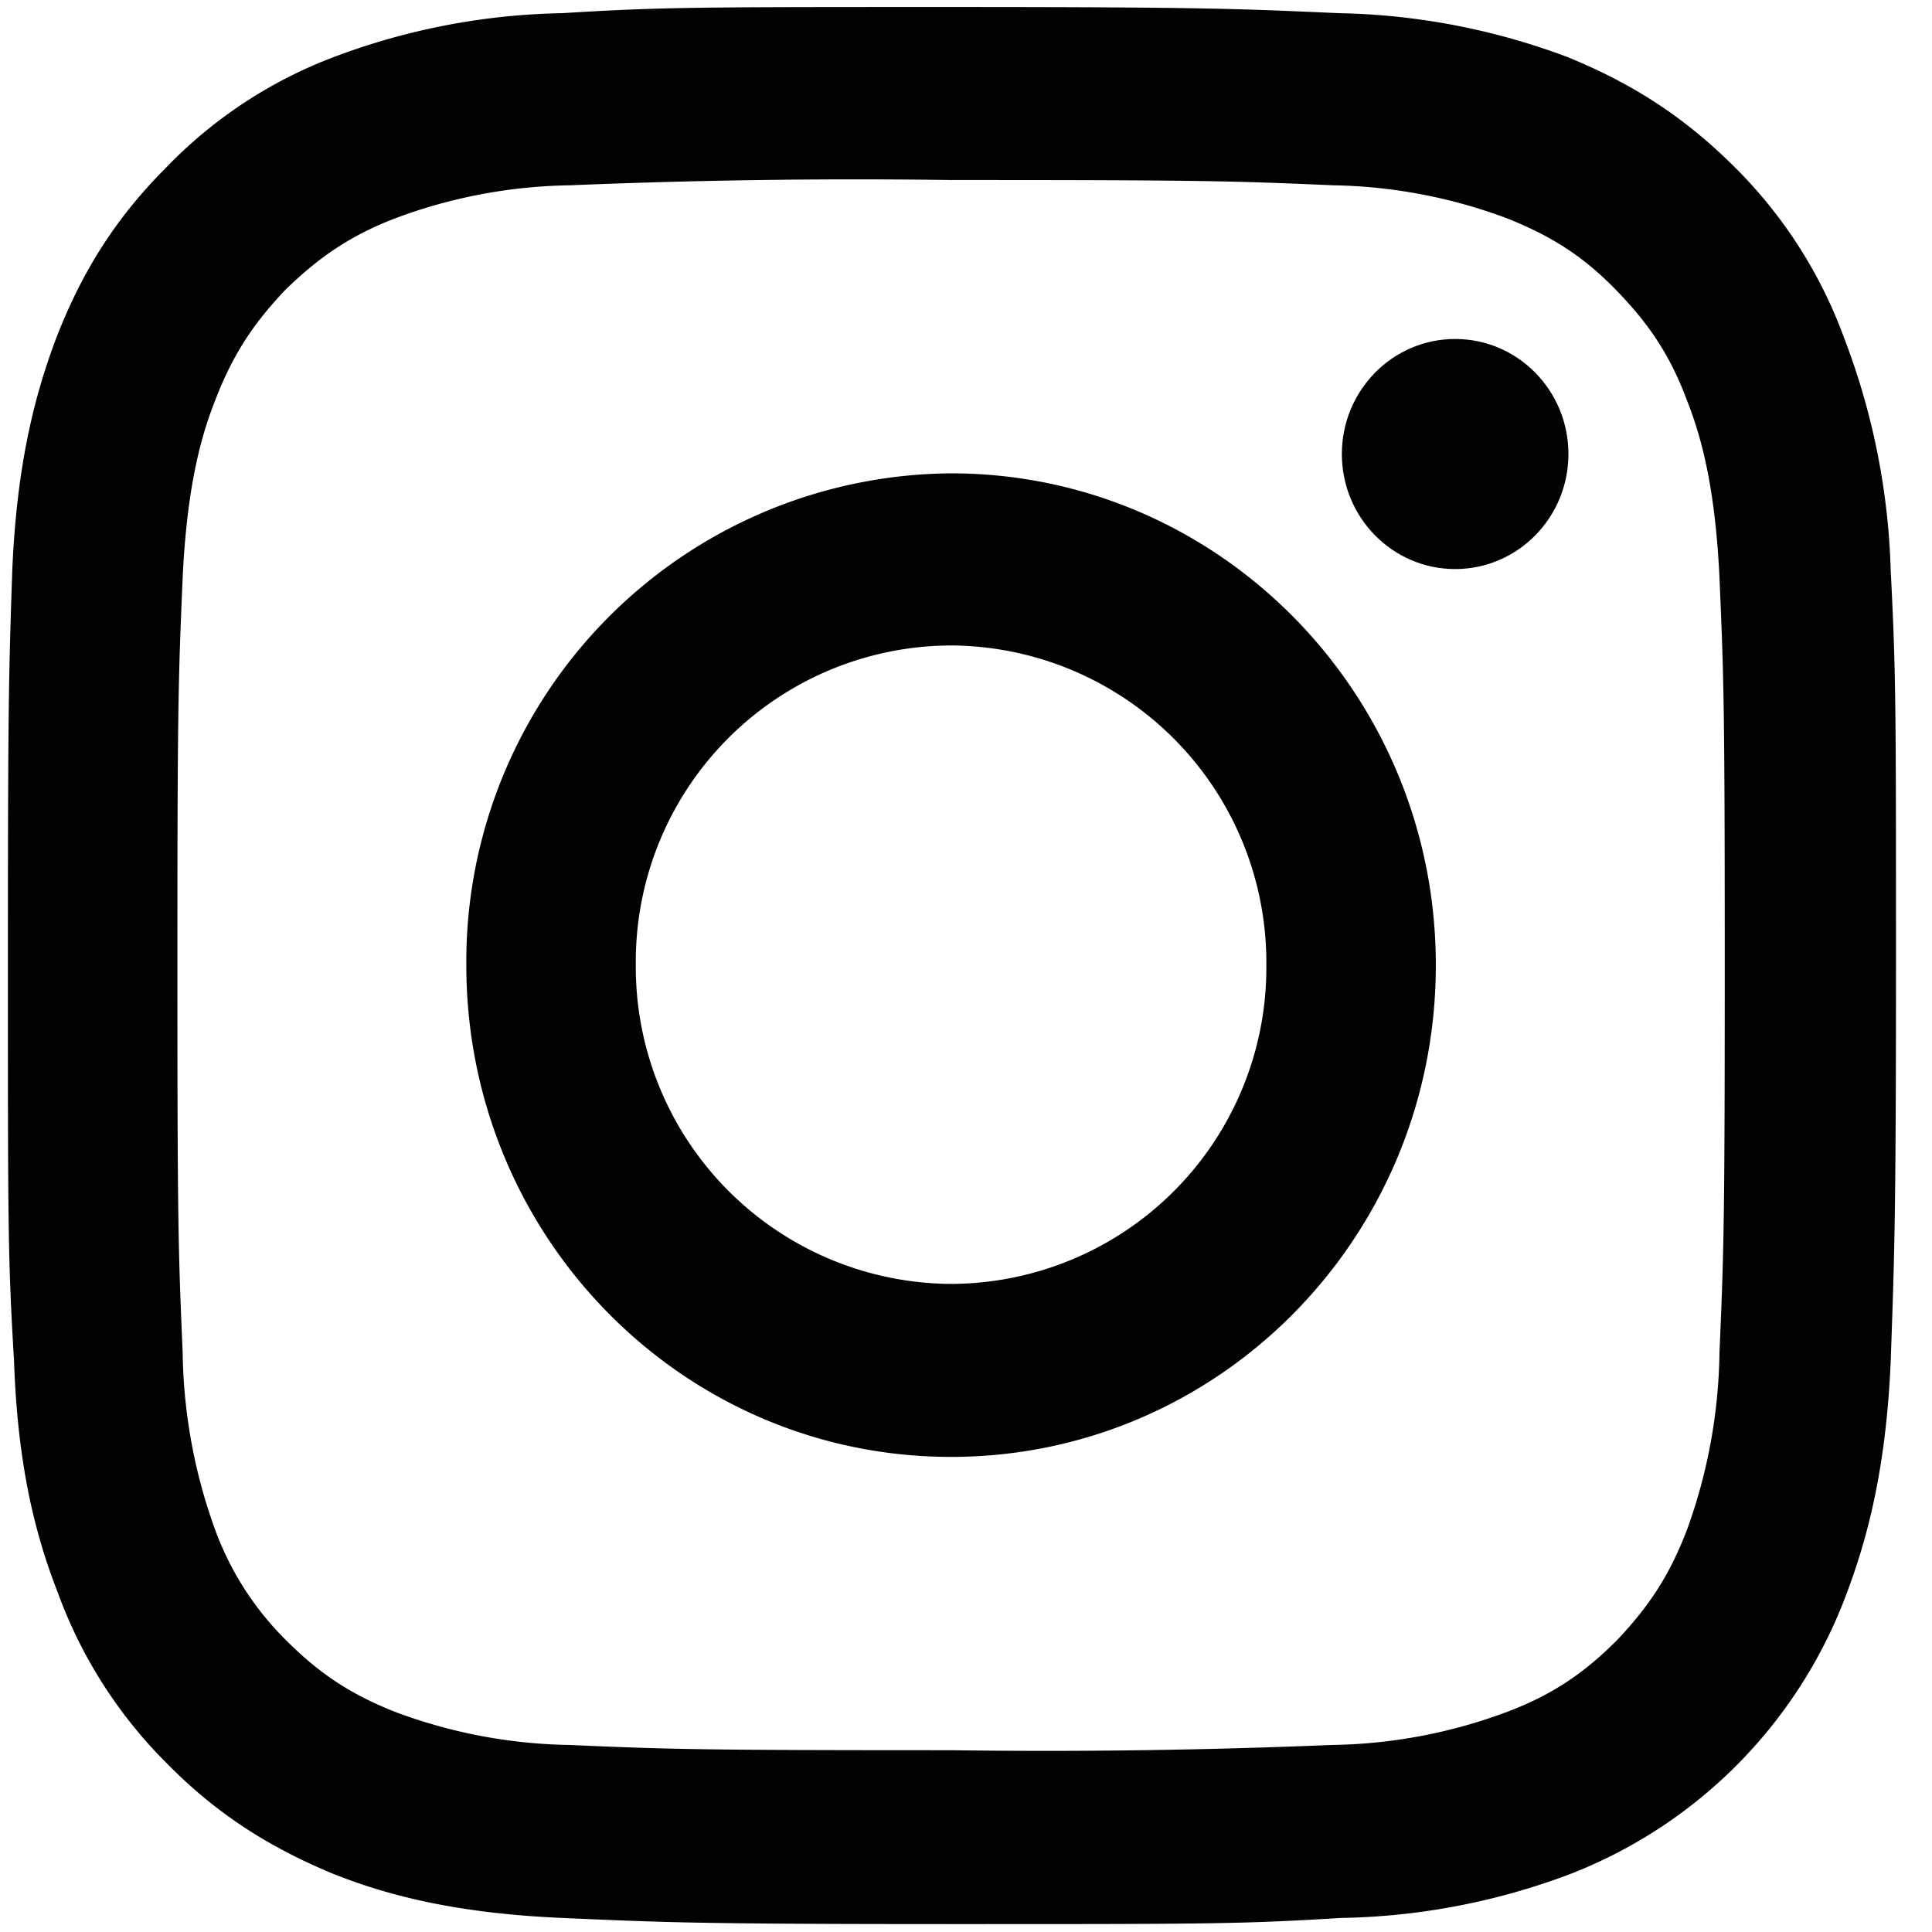 <svg width="22" height="22" xmlns="http://www.w3.org/2000/svg"><g fill="#010202" fill-rule="nonzero"><path d="M10.83 2.05c2.87 0 3.2.01 4.35.06a5.9 5.9 0 0 1 1.99.38c.5.2.86.43 1.23.81.38.39.62.75.81 1.26.15.38.32.95.37 2.02.05 1.15.06 1.5.06 4.41s-.01 3.26-.06 4.41a6.14 6.14 0 0 1-.37 2.02c-.2.52-.43.87-.8 1.26-.38.38-.74.62-1.24.81a5.9 5.9 0 0 1-2 .38 78.7 78.7 0 0 1-4.34.06c-2.87 0-3.2-.01-4.35-.06a5.9 5.9 0 0 1-1.99-.38c-.5-.2-.85-.43-1.23-.81a3.42 3.42 0 0 1-.81-1.26 6.14 6.14 0 0 1-.37-2.02c-.05-1.15-.06-1.5-.06-4.41s.01-3.26.06-4.41c.05-1.07.22-1.64.37-2.02.2-.52.43-.87.8-1.26.39-.38.75-.62 1.24-.81a5.9 5.9 0 0 1 2-.38 78.7 78.7 0 0 1 4.34-.06zm0-1.97c-2.92 0-3.29 0-4.43.07a7.73 7.73 0 0 0-2.6.5 5.2 5.2 0 0 0-1.91 1.26c-.6.6-.97 1.22-1.25 1.94-.26.69-.45 1.48-.5 2.64C.1 7.66.09 8.03.09 11s0 3.33.07 4.5c.04 1.16.23 1.95.5 2.64a5.3 5.3 0 0 0 1.24 1.94c.59.6 1.2.97 1.9 1.26.68.27 1.47.45 2.6.5 1.15.05 1.52.07 4.44.07 2.92 0 3.29 0 4.43-.07a7.73 7.73 0 0 0 2.61-.5 5.47 5.47 0 0 0 3.15-3.2c.26-.69.45-1.49.5-2.64.04-1.17.06-1.54.06-4.5s0-3.33-.06-4.5A8.02 8.02 0 0 0 21 3.85a5.3 5.3 0 0 0-1.24-1.94c-.6-.6-1.2-.97-1.91-1.26a7.79 7.79 0 0 0-2.6-.5C14.11.1 13.74.08 10.82.08z"/><path d="M10.83 5.39a5.56 5.56 0 0 0-5.52 5.6c0 3.1 2.47 5.6 5.52 5.6 3.05 0 5.52-2.5 5.52-5.6 0-3.1-2.48-5.6-5.52-5.6zm0 9.23a3.61 3.61 0 0 1-3.59-3.64 3.6 3.6 0 0 1 3.6-3.63 3.61 3.61 0 0 1 3.58 3.64 3.6 3.6 0 0 1-3.59 3.63z"/><ellipse cx="16.57" cy="5.17" rx="1.29" ry="1.31"/></g></svg>